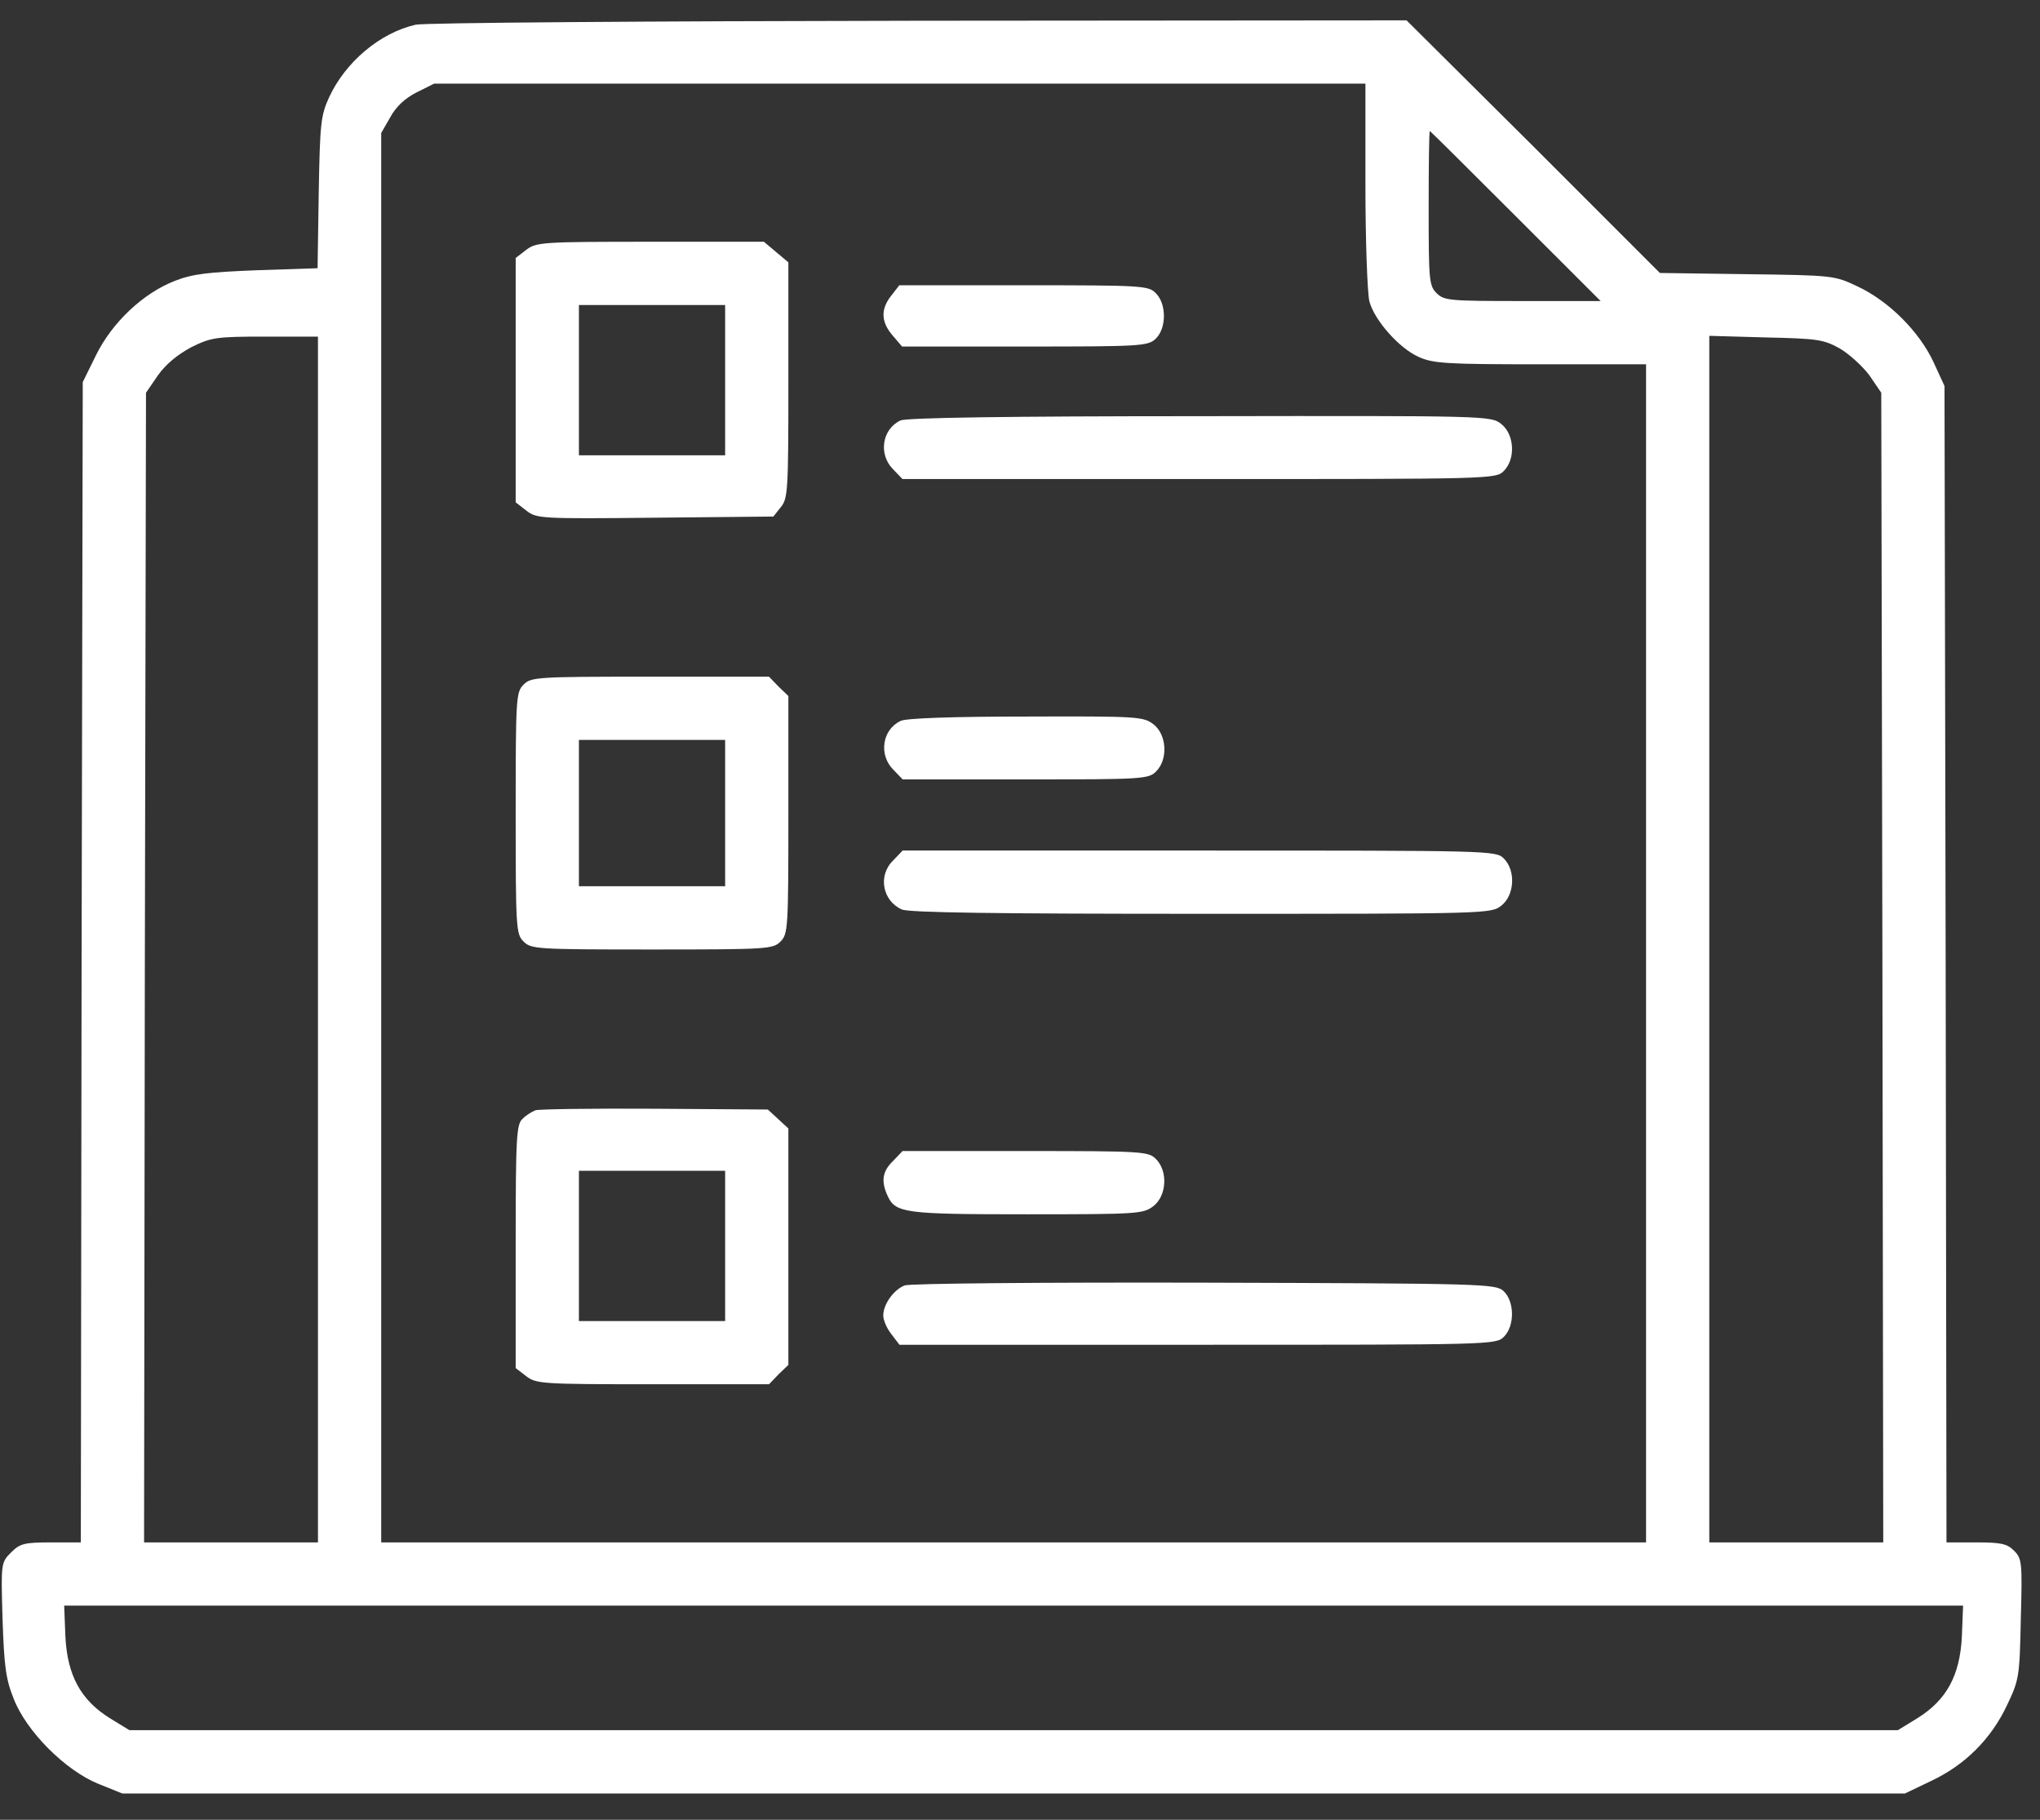 <svg width="37" height="33" viewBox="0 0 37 33" fill="none" xmlns="http://www.w3.org/2000/svg">
<rect x="0" y="0" width="37" height="33" fill="#333333" stroke="none"/>
<path d="M7.538 0.448C6.885 0.598 6.262 1.129 5.968 1.767C5.817 2.097 5.803 2.247 5.781 3.495L5.76 4.864L4.67 4.9C3.781 4.936 3.502 4.964 3.172 5.093C2.598 5.316 2.032 5.846 1.738 6.448L1.501 6.929L1.48 17.446L1.466 27.97H0.921C0.44 27.97 0.362 27.992 0.204 28.149C0.017 28.336 0.017 28.343 0.046 29.354C0.075 30.207 0.103 30.443 0.247 30.802C0.476 31.397 1.186 32.107 1.788 32.35L2.218 32.523H18.385H34.551L35.031 32.293C35.641 32.006 36.114 31.533 36.401 30.924C36.623 30.458 36.63 30.408 36.652 29.354C36.68 28.336 36.673 28.264 36.53 28.121C36.401 27.992 36.293 27.97 35.842 27.97H35.304L35.289 17.482L35.268 7L35.067 6.563C34.809 6.011 34.257 5.459 33.691 5.194C33.268 4.993 33.239 4.993 31.683 4.972L30.106 4.95L27.812 2.656L25.511 0.369L16.664 0.376C11.789 0.383 7.688 0.412 7.538 0.448ZM24.765 3.358C24.765 4.377 24.801 5.323 24.837 5.466C24.93 5.81 25.375 6.312 25.726 6.47C25.991 6.592 26.228 6.606 27.941 6.606H29.855V17.288V27.97H18.385H6.914V15.188V2.412L7.079 2.125C7.179 1.939 7.344 1.781 7.559 1.674L7.875 1.516H16.32H24.765V3.358ZM27.489 3.918L29.031 5.459H27.611C26.292 5.459 26.192 5.452 26.056 5.316C25.919 5.179 25.912 5.079 25.912 3.774C25.912 3.007 25.919 2.376 25.934 2.376C25.941 2.376 26.643 3.072 27.489 3.918ZM5.767 17.037V27.97H4.19H2.613L2.627 17.546L2.648 7.122L2.864 6.807C3.007 6.606 3.215 6.434 3.466 6.298C3.831 6.119 3.91 6.104 4.814 6.104H5.767V17.037ZM33.368 6.319C33.54 6.42 33.784 6.642 33.906 6.807L34.121 7.122L34.142 17.546L34.157 27.97H32.58H31.002V17.03V6.09L32.028 6.119C32.952 6.14 33.074 6.154 33.368 6.319ZM35.583 29.676C35.548 30.386 35.304 30.831 34.773 31.16L34.422 31.375H18.385H2.347L1.996 31.16C1.466 30.831 1.222 30.386 1.186 29.676L1.164 29.117H18.385H35.605L35.583 29.676Z" fill="white"/>
<path d="M9.539 4.535L9.353 4.678V6.894V9.109L9.546 9.259C9.732 9.403 9.79 9.41 11.883 9.388L14.027 9.367L14.163 9.195C14.292 9.037 14.299 8.887 14.299 6.894V4.757L14.077 4.571L13.855 4.384H11.797C9.811 4.384 9.725 4.392 9.539 4.535ZM13.152 6.894V8.256H11.826H10.5V6.894V5.531H11.826H13.152V6.894Z" fill="white"/>
<path d="M16.167 5.359C15.966 5.61 15.981 5.84 16.189 6.083L16.361 6.284H18.583C20.669 6.284 20.813 6.277 20.956 6.148C21.157 5.962 21.164 5.517 20.963 5.316C20.827 5.18 20.727 5.173 18.569 5.173H16.311L16.167 5.359Z" fill="white"/>
<path d="M16.332 7.625C15.995 7.783 15.931 8.242 16.196 8.507L16.368 8.687H21.752C27.036 8.687 27.129 8.687 27.273 8.543C27.495 8.321 27.466 7.876 27.23 7.69C27.043 7.539 26.993 7.539 21.759 7.547C18.282 7.547 16.433 7.575 16.332 7.625Z" fill="white"/>
<path d="M9.496 12.415C9.36 12.551 9.353 12.651 9.353 14.744C9.353 16.838 9.36 16.938 9.496 17.074C9.632 17.211 9.732 17.218 11.826 17.218C13.919 17.218 14.02 17.211 14.156 17.074C14.292 16.938 14.299 16.838 14.299 14.78V12.622L14.12 12.45L13.948 12.271H11.79C9.732 12.271 9.632 12.278 9.496 12.415ZM13.152 14.744V16.071H11.826H10.5V14.744V13.418H11.826H13.152V14.744Z" fill="white"/>
<path d="M16.336 13.073C15.999 13.23 15.935 13.689 16.2 13.955L16.372 14.134H18.602C20.731 14.134 20.831 14.127 20.968 13.99C21.19 13.768 21.161 13.324 20.924 13.137C20.738 12.994 20.652 12.987 18.609 12.994C17.304 12.994 16.43 13.023 16.336 13.073Z" fill="white"/>
<path d="M16.199 15.604C15.919 15.876 16.005 16.335 16.356 16.492C16.478 16.55 18.084 16.571 21.783 16.571C26.995 16.571 27.046 16.571 27.232 16.421C27.468 16.234 27.497 15.79 27.275 15.568C27.132 15.424 27.038 15.424 21.755 15.424H16.371L16.199 15.604Z" fill="white"/>
<path d="M9.711 20.134C9.654 20.156 9.546 20.22 9.482 20.285C9.367 20.385 9.353 20.586 9.353 22.601V24.809L9.539 24.952C9.725 25.095 9.811 25.102 11.84 25.102H13.948L14.12 24.923L14.299 24.751V22.608V20.464L14.113 20.292L13.926 20.12L11.876 20.106C10.743 20.099 9.768 20.113 9.711 20.134ZM13.152 22.593V23.956H11.826H10.5V22.593V21.231H11.826H13.152V22.593Z" fill="white"/>
<path d="M16.198 21.053C16.004 21.239 15.976 21.418 16.098 21.684C16.241 21.999 16.406 22.02 18.628 22.02C20.65 22.02 20.736 22.013 20.922 21.87C21.159 21.684 21.188 21.239 20.965 21.017C20.829 20.881 20.729 20.873 18.599 20.873H16.37L16.198 21.053Z" fill="white"/>
<path d="M16.408 23.31C16.207 23.389 16.02 23.654 16.02 23.855C16.02 23.941 16.085 24.092 16.171 24.199L16.314 24.386H21.727C27.039 24.386 27.133 24.386 27.276 24.242C27.477 24.042 27.47 23.597 27.269 23.411C27.125 23.282 26.918 23.274 21.835 23.26C18.931 23.253 16.486 23.274 16.408 23.31Z" fill="white"/>
</svg>
